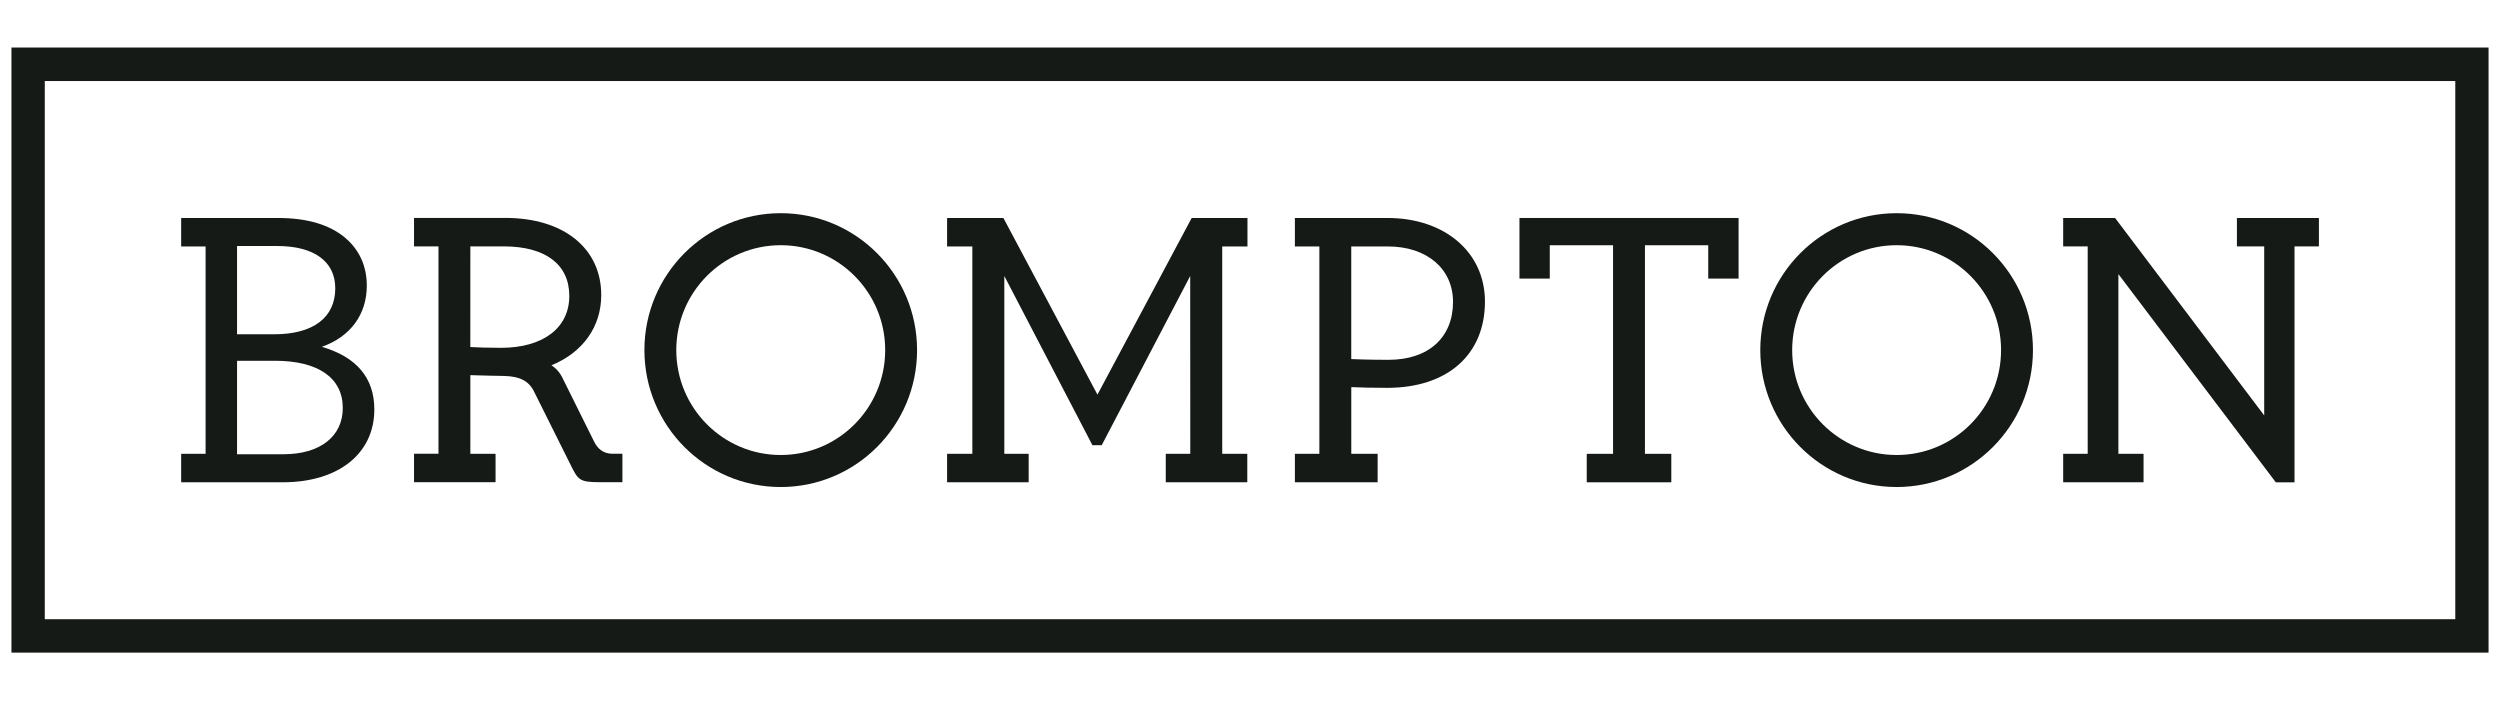 <svg width="157" height="44" viewBox="0 0 157 44" fill="none" xmlns="http://www.w3.org/2000/svg">
<path fill-rule="evenodd" clip-rule="evenodd" d="M23.508 25.714C23.508 23.741 22.4 22.419 20.211 21.781C22.01 21.142 23.035 19.751 23.035 17.933C23.035 16.737 22.579 15.713 21.717 14.968C20.734 14.118 19.302 13.689 17.463 13.689H11.377V15.477H12.912V28.5H11.377V30.288H17.763C21.252 30.285 23.508 28.491 23.508 25.714ZM14.887 15.45H17.41C19.724 15.45 21.055 16.418 21.055 18.107C21.055 19.941 19.664 20.992 17.236 20.992H14.887V15.45ZM14.887 22.657H17.285C19.981 22.657 21.527 23.735 21.527 25.617C21.527 27.411 20.101 28.526 17.808 28.526H14.887V22.657Z" fill="#151A16"/>
<path d="M63.071 28.5H64.6V30.288H59.477V28.5H61.063V15.477H59.477V13.689H63.014L63.034 13.729L68.92 24.783L74.838 13.689H78.341V15.477H76.756V28.5H78.33V30.288H73.21V28.5H74.75L74.745 17.332L69.187 27.96H68.602L68.584 27.92L63.071 17.332V28.5Z" fill="#151A16"/>
<path fill-rule="evenodd" clip-rule="evenodd" d="M86.517 28.5H84.861V24.312C85.344 24.335 86.242 24.357 87.11 24.357C90.9 24.357 93.255 22.279 93.255 18.936C93.255 15.847 90.737 13.689 87.133 13.689H81.319V15.477H82.856V28.5H81.319V30.288H86.515L86.517 28.5ZM84.859 15.477H87.157C89.606 15.477 91.25 16.877 91.25 18.96C91.25 21.201 89.701 22.596 87.208 22.596C85.978 22.596 85.158 22.563 84.859 22.55V15.477Z" fill="#151A16"/>
<path d="M101.3 15.402H97.325V17.496H95.422V13.689H109.183V17.496H107.277V15.402H103.302V28.5H104.958V30.288H99.647V28.5H101.3V15.402Z" fill="#151A16"/>
<path fill-rule="evenodd" clip-rule="evenodd" d="M49.03 30.585C53.758 30.585 57.592 26.735 57.592 21.986C57.592 17.238 53.758 13.388 49.03 13.388C44.302 13.388 40.469 17.238 40.469 21.986C40.469 26.735 44.302 30.585 49.03 30.585ZM49.03 15.399C52.653 15.399 55.59 18.348 55.59 21.986C55.59 25.625 52.653 28.574 49.03 28.574C45.408 28.574 42.471 25.625 42.471 21.986C42.471 18.348 45.408 15.399 49.03 15.399Z" fill="#151A16"/>
<path fill-rule="evenodd" clip-rule="evenodd" d="M127.67 21.986C127.67 26.735 123.835 30.585 119.109 30.585C114.381 30.585 110.546 26.735 110.546 21.986C110.546 17.238 114.381 13.388 119.109 13.388C123.835 13.388 127.67 17.238 127.67 21.986ZM125.667 21.986C125.667 18.348 122.731 15.399 119.109 15.399C115.488 15.399 112.549 18.348 112.549 21.986C112.549 25.625 115.485 28.574 119.109 28.574C122.731 28.574 125.667 25.625 125.667 21.986Z" fill="#151A16"/>
<path fill-rule="evenodd" clip-rule="evenodd" d="M31.121 28.498H29.538V23.559C29.949 23.578 31.388 23.605 31.388 23.605C32.304 23.605 33.073 23.728 33.498 24.511L35.75 29.023L35.801 29.124C36.292 30.125 36.369 30.281 37.618 30.281H39.087V28.495H38.462C37.9 28.495 37.525 28.192 37.291 27.694L35.297 23.68C35.067 23.232 34.738 23.007 34.629 22.94C36.596 22.141 37.758 20.521 37.758 18.532C37.758 15.588 35.395 13.685 31.738 13.685H26.001V15.473H27.536V28.495H26.001V30.284H31.121V28.498ZM29.538 15.473H31.637C34.253 15.473 35.752 16.607 35.752 18.583C35.752 20.594 34.108 21.843 31.46 21.843C31.067 21.843 30.698 21.837 30.372 21.828C30.047 21.819 29.762 21.807 29.536 21.795L29.538 15.473Z" fill="#151A16"/>
<path d="M142.921 30.29L133.035 17.212V28.5H134.615V30.285H129.567V28.5H131.107V15.474H129.567V13.689H132.826L132.848 13.716L142.192 26.089V15.474H140.478V13.689H145.628V15.474H144.096V30.29H142.921Z" fill="#151A16"/>
<path fill-rule="evenodd" clip-rule="evenodd" d="M0.719 2.985V40.985H156.281V2.985H0.719ZM154.192 38.886H2.812V5.089H154.192V38.886Z" fill="#151A16"/>
</svg>
